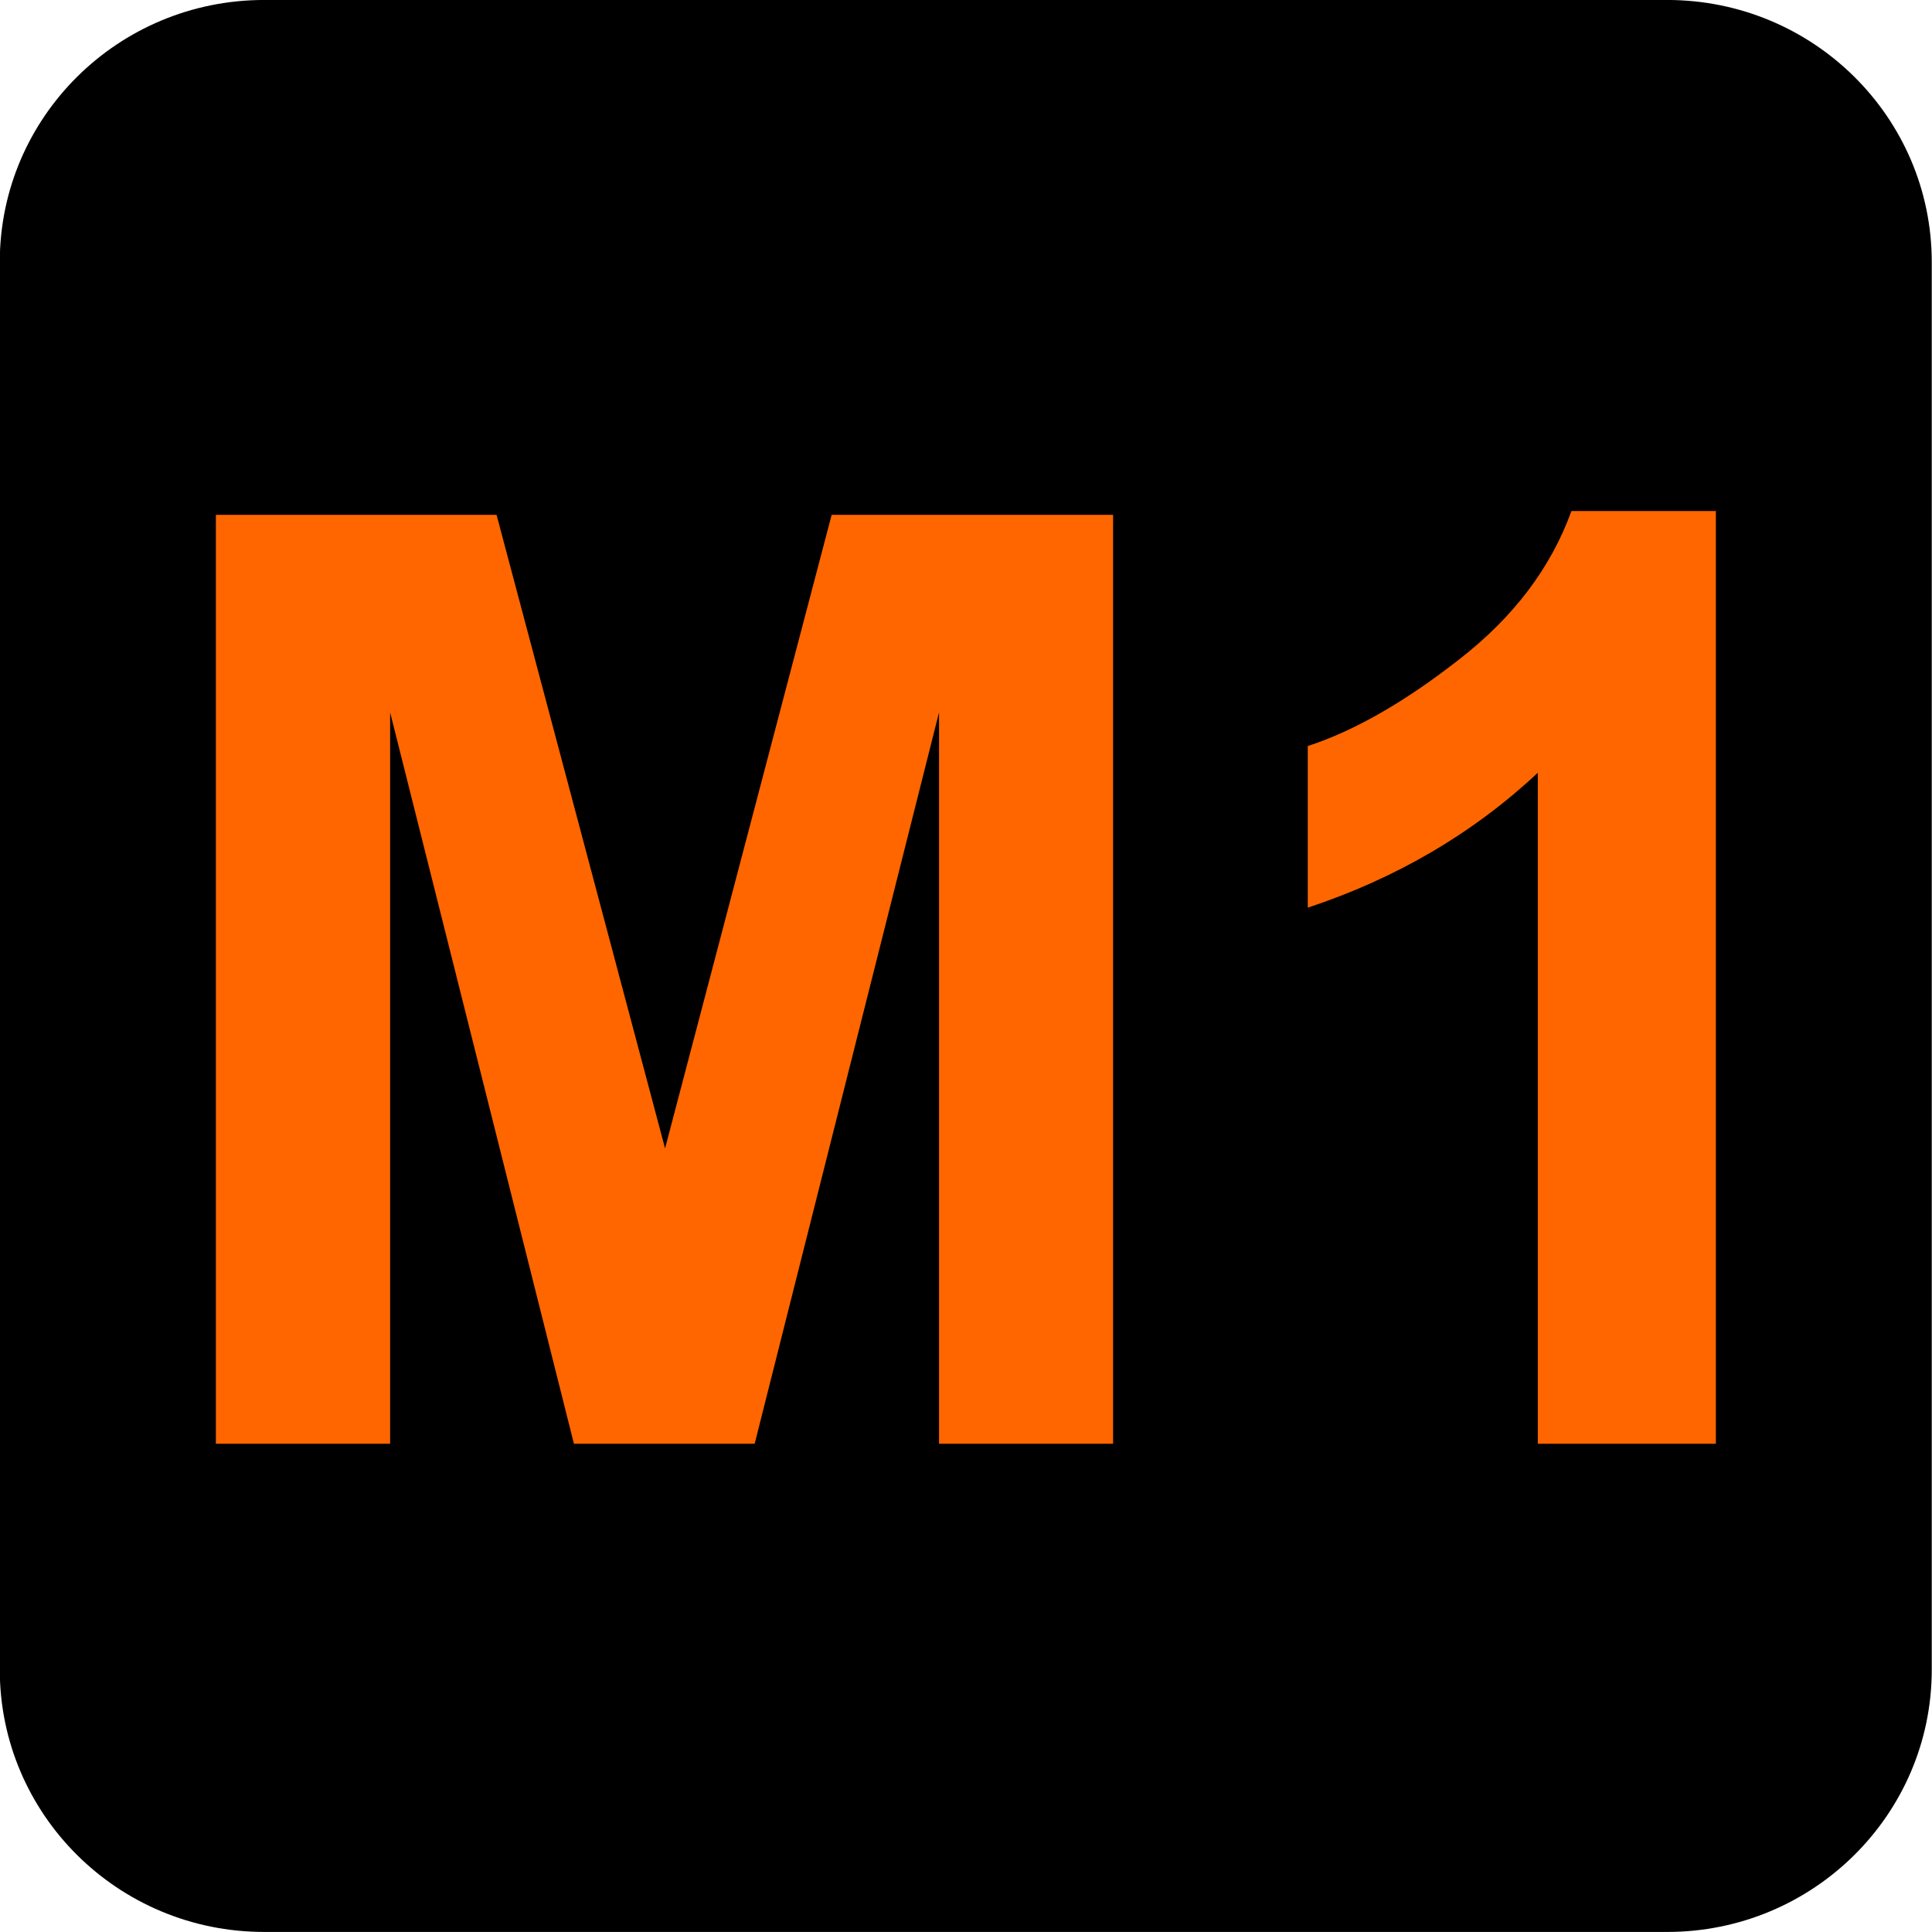 <?xml version="1.0" encoding="UTF-8" standalone="no"?>
<!-- Created with Inkscape (http://www.inkscape.org/) -->

<svg
   width="7.938mm"
   height="7.938mm"
   viewBox="0 0 7.938 7.938"
   version="1.1"
   id="svg1"
   inkscape:version="1.4.2 (f4327f4, 2025-05-13)"
   sodipodi:docname="N-M1-ORANGE.svg"
   xmlns:inkscape="http://www.inkscape.org/namespaces/inkscape"
   xmlns:sodipodi="http://sodipodi.sourceforge.net/DTD/sodipodi-0.dtd"
   xmlns="http://www.w3.org/2000/svg"
   xmlns:svg="http://www.w3.org/2000/svg">
  <sodipodi:namedview
     id="namedview1"
     pagecolor="#ffffff"
     bordercolor="#666666"
     borderopacity="1.0"
     inkscape:showpageshadow="2"
     inkscape:pageopacity="0.0"
     inkscape:pagecheckerboard="0"
     inkscape:deskcolor="#d1d1d1"
     inkscape:document-units="mm"
     inkscape:zoom="5.7513468"
     inkscape:cx="-51.813951"
     inkscape:cy="17.300296"
     inkscape:window-width="1920"
     inkscape:window-height="1009"
     inkscape:window-x="-8"
     inkscape:window-y="-8"
     inkscape:window-maximized="1"
     inkscape:current-layer="layer1" />
  <defs
     id="defs1">
    <clipPath
       clipPathUnits="userSpaceOnUse"
       id="clipPath26272-6">
      <path
         d="M 0,0 H 839.055 V 595.275 H 0 Z"
         transform="translate(-712.953,-247.059)"
         id="path26272-18" />
    </clipPath>
    <clipPath
       clipPathUnits="userSpaceOnUse"
       id="clipPath26274-4">
      <path
         d="M 0,0 H 839.055 V 595.275 H 0 Z"
         transform="translate(-711.771,-238.077)"
         id="path26274-9" />
    </clipPath>
    <clipPath
       clipPathUnits="userSpaceOnUse"
       id="clipPath26276-6">
      <path
         d="M 0,0 H 839.055 V 595.275 H 0 Z"
         transform="translate(-711.771,-245.928)"
         id="path26276-3" />
    </clipPath>
  </defs>
  <g
     inkscape:label="Calque 1"
     inkscape:groupmode="layer"
     id="layer1"
     transform="translate(-160.867,-107.156)"
     sodipodi:insensitive="true">
    <g
       id="g1"
       sodipodi:insensitive="true">
      <path
         id="path26271-8"
         d="m 0,0 c 0.758,0 1.373,-0.62 1.373,-1.385 v -7.343 c 0,-0.765 -0.615,-1.384 -1.373,-1.384 h -7.367 c -0.758,0 -1.372,0.619 -1.372,1.384 v 7.343 C -8.739,-0.62 -8.125,0 -7.367,0 Z"
         style="fill:#000000;fill-opacity:1;fill-rule:nonzero;stroke:none"
         transform="matrix(0,0.785,0.785,0,168.804,114.016)"
         clip-path="url(#clipPath26272-6)"
         sodipodi:insensitive="true" />
      <path
         id="path26273-8"
         d="m 0,0 h -4.862 v 1.469 l 3.316,0.882 -3.316,0.872 V 4.696 H 0 V 3.785 H -3.828 L 0,2.82 V 1.874 L -3.828,0.912 H 0 Z"
         style="fill:#ff6600;fill-opacity:1;fill-rule:nonzero;stroke:none"
         transform="matrix(0,0.785,0.785,0,161.754,113.088)"
         clip-path="url(#clipPath26274-4)"
         sodipodi:insensitive="true" />
      <path
         id="path26275-2"
         d="m 0,0 v -0.932 h -3.512 c 0.318,-0.34 0.553,-0.742 0.706,-1.204 h -0.846 c -0.079,0.243 -0.23,0.507 -0.453,0.792 -0.222,0.286 -0.481,0.481 -0.777,0.588 V 0 Z"
         style="fill:#ff6600;fill-opacity:1;fill-rule:nonzero;stroke:none"
         transform="matrix(0,0.785,0.785,0,167.917,113.088)"
         clip-path="url(#clipPath26276-6)"
         sodipodi:insensitive="true" />
    </g>
  </g>
</svg>
